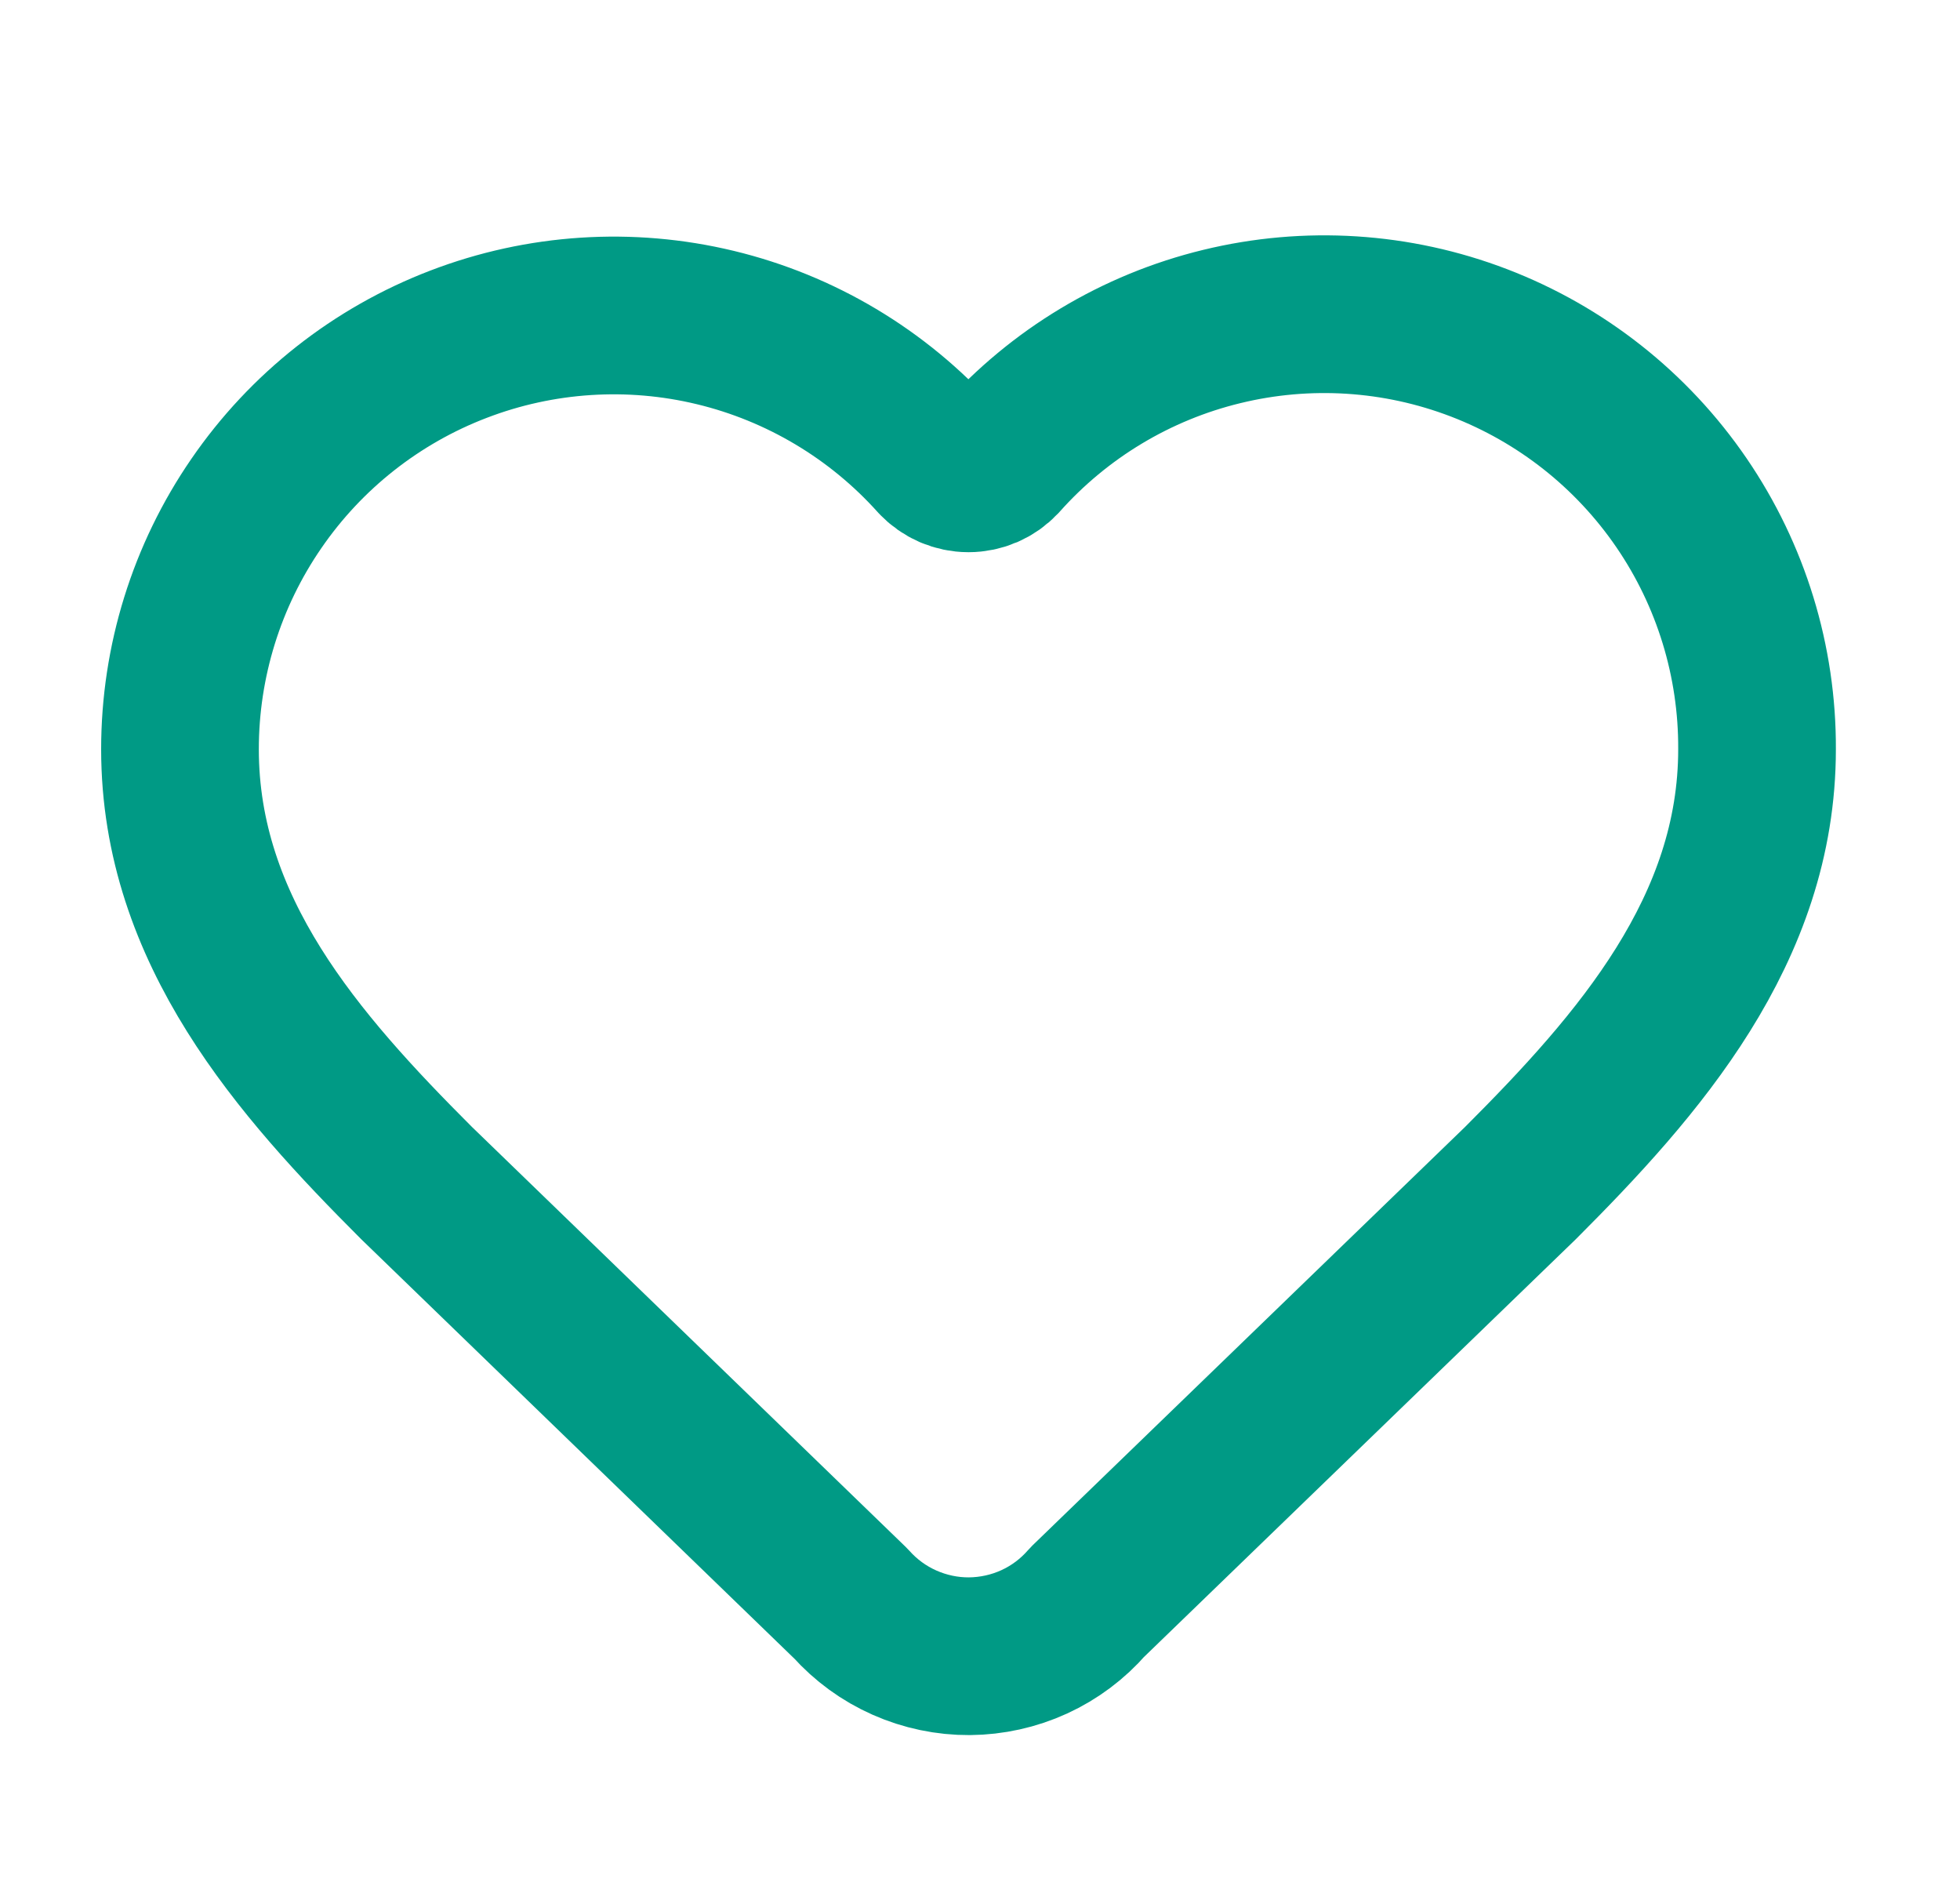 <svg width="29" height="28" viewBox="0 0 29 28" fill="none" xmlns="http://www.w3.org/2000/svg">
<path d="M2.663 11.083C2.663 9.785 3.057 8.517 3.793 7.448C4.528 6.378 5.571 5.556 6.784 5.092C7.996 4.627 9.321 4.541 10.583 4.845C11.845 5.149 12.985 5.829 13.853 6.795C13.914 6.86 13.988 6.912 14.07 6.948C14.152 6.983 14.241 7.002 14.33 7.002C14.419 7.002 14.508 6.983 14.59 6.948C14.672 6.912 14.746 6.86 14.807 6.795C15.672 5.823 16.813 5.137 18.077 4.83C19.341 4.522 20.669 4.606 21.884 5.072C23.099 5.538 24.143 6.362 24.878 7.436C25.613 8.51 26.003 9.782 25.997 11.083C25.997 13.755 24.247 15.75 22.497 17.5L16.089 23.698C15.872 23.948 15.604 24.149 15.303 24.287C15.002 24.425 14.675 24.497 14.344 24.5C14.013 24.502 13.686 24.433 13.383 24.299C13.08 24.165 12.81 23.968 12.589 23.721L6.163 17.5C4.413 15.75 2.663 13.767 2.663 11.083Z" stroke="#009A85" stroke-width="2.333" stroke-linecap="round" stroke-linejoin="round"/>
</svg>
